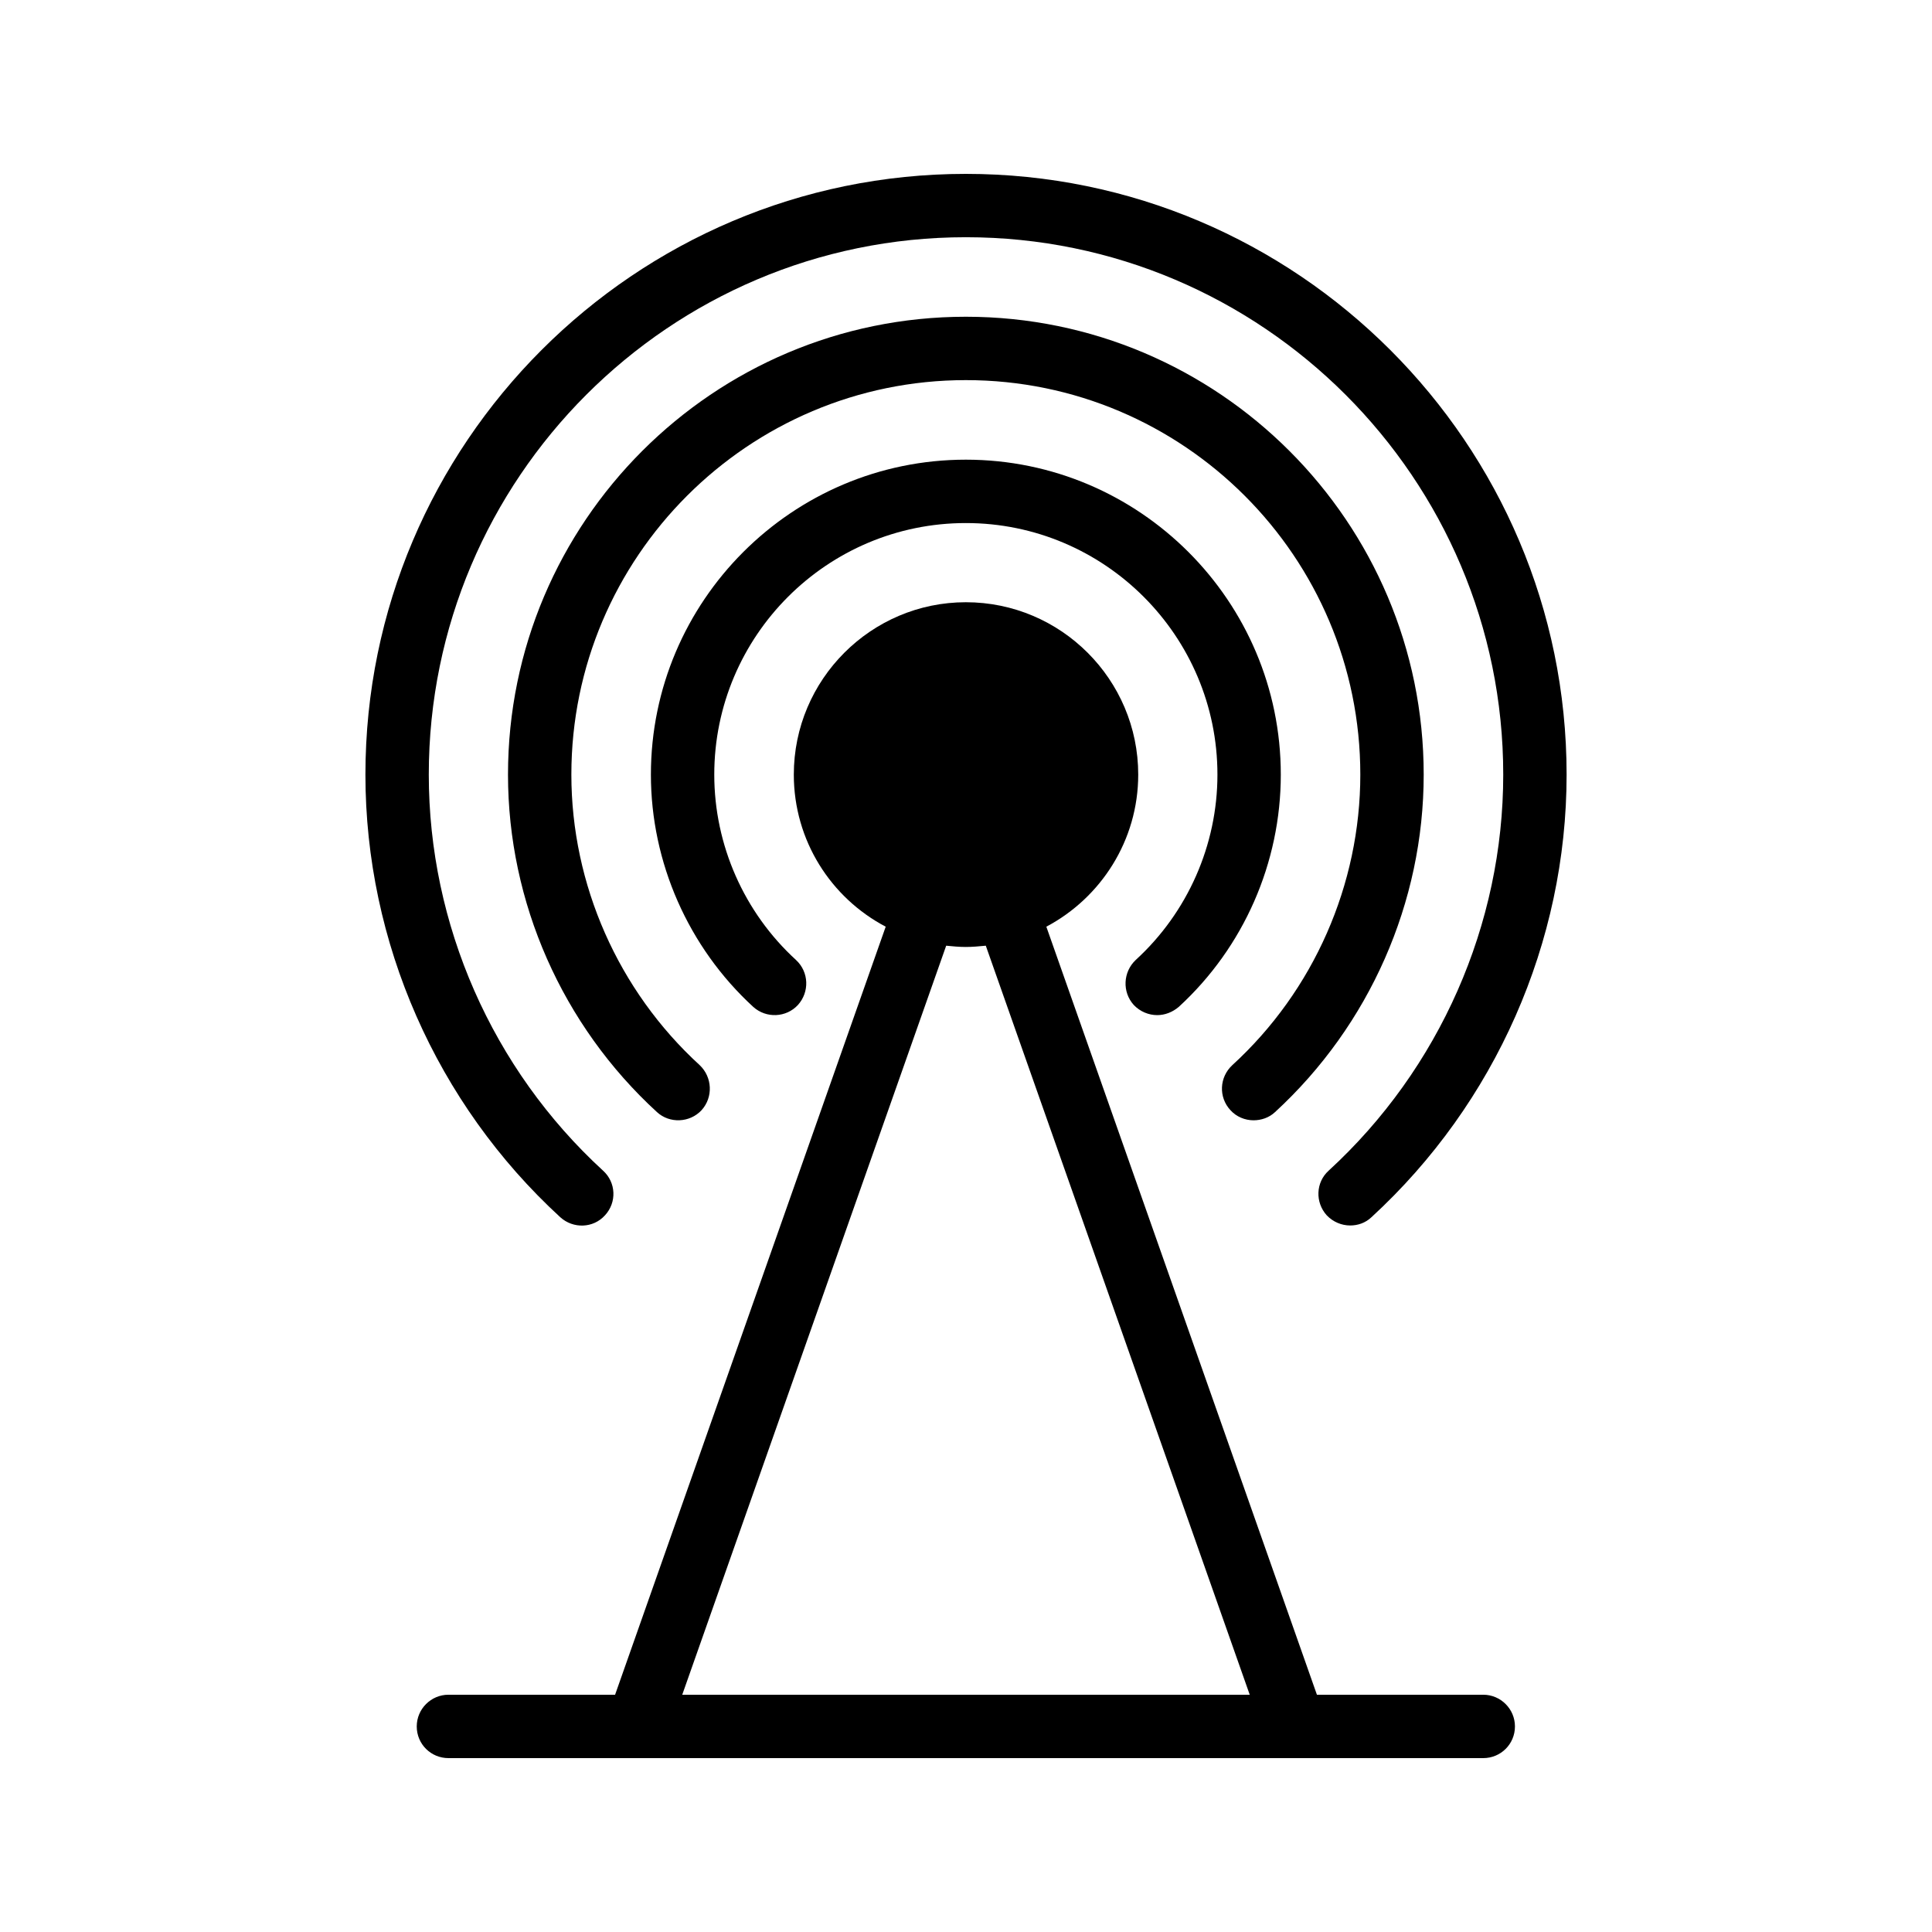 <?xml version="1.0" encoding="UTF-8"?>
<!-- Uploaded to: ICON Repo, www.svgrepo.com, Generator: ICON Repo Mixer Tools -->
<svg fill="#000000" width="800px" height="800px" version="1.1" viewBox="144 144 512 512" xmlns="http://www.w3.org/2000/svg">
 <g>
  <path d="m254.44 601.52c0 4.703 3.777 8.398 8.398 8.398h274.24c4.617 0 8.398-3.695 8.398-8.398 0-4.617-3.777-8.398-8.398-8.398h-44.082l-71.707-203.54c14.441-7.641 24.352-22.84 24.352-40.305 0-25.191-20.488-45.68-45.68-45.68-25.105 0-45.594 20.488-45.594 45.68 0 17.465 9.824 32.664 24.352 40.305l-71.715 203.54h-44.168c-4.617 0-8.395 3.777-8.395 8.398zm140.31-206.9c1.68 0.168 3.441 0.336 5.207 0.336 1.762 0 3.527-0.168 5.289-0.336l69.945 198.5h-150.39z"/>
  <path d="m476.2 440.89c2.016 0 4.113-0.672 5.711-2.184 25.023-23.008 39.383-55.586 39.383-89.426 0-66.922-54.41-121.34-121.34-121.34-66.922 0-121.33 54.41-121.33 121.34 0 33.84 14.359 66.418 39.465 89.426 3.359 3.106 8.734 2.856 11.84-0.504 3.106-3.441 2.856-8.734-0.504-11.926-21.578-19.73-34.008-47.863-34.008-77 0-57.688 46.938-104.54 104.54-104.54 57.688 0 104.54 46.855 104.54 104.54 0 29.137-12.344 57.266-33.922 77-3.441 3.191-3.695 8.48-0.504 11.926 1.594 1.766 3.863 2.688 6.129 2.688z"/>
  <path d="m444.46 410.33c1.68 1.762 3.945 2.688 6.215 2.688 2.016 0 4.031-0.758 5.711-2.184 17.215-15.785 27.039-38.207 27.039-61.551 0-46.016-37.449-83.465-83.465-83.465-46.016 0-83.465 37.449-83.465 83.465 0 23.258 9.91 45.762 27.121 61.551 3.441 3.106 8.734 2.856 11.84-0.504 3.106-3.441 2.938-8.734-0.504-11.922-13.77-12.594-21.664-30.48-21.664-49.121 0-36.777 29.895-66.672 66.672-66.672 36.777 0 66.672 29.895 66.672 66.672 0 18.641-7.894 36.527-21.664 49.121-3.363 3.188-3.617 8.477-0.508 11.922z"/>
  <path d="m399.96 190.08c-87.746 0-159.12 71.457-159.12 159.2 0 44.418 18.809 87.16 51.641 117.3 3.441 3.106 8.734 2.938 11.84-0.504 3.191-3.441 2.938-8.734-0.504-11.84-29.391-26.953-46.184-65.242-46.184-104.96 0-78.508 63.816-142.41 142.33-142.41s142.41 63.898 142.41 142.41c0 39.719-16.879 78.008-46.266 104.96-3.441 3.106-3.609 8.398-0.504 11.84 1.68 1.762 3.945 2.688 6.215 2.688 2.016 0 4.031-0.672 5.625-2.184 32.832-30.145 51.723-72.887 51.723-117.3 0-87.746-71.457-159.2-159.2-159.2z"/>
 </g>
</svg>